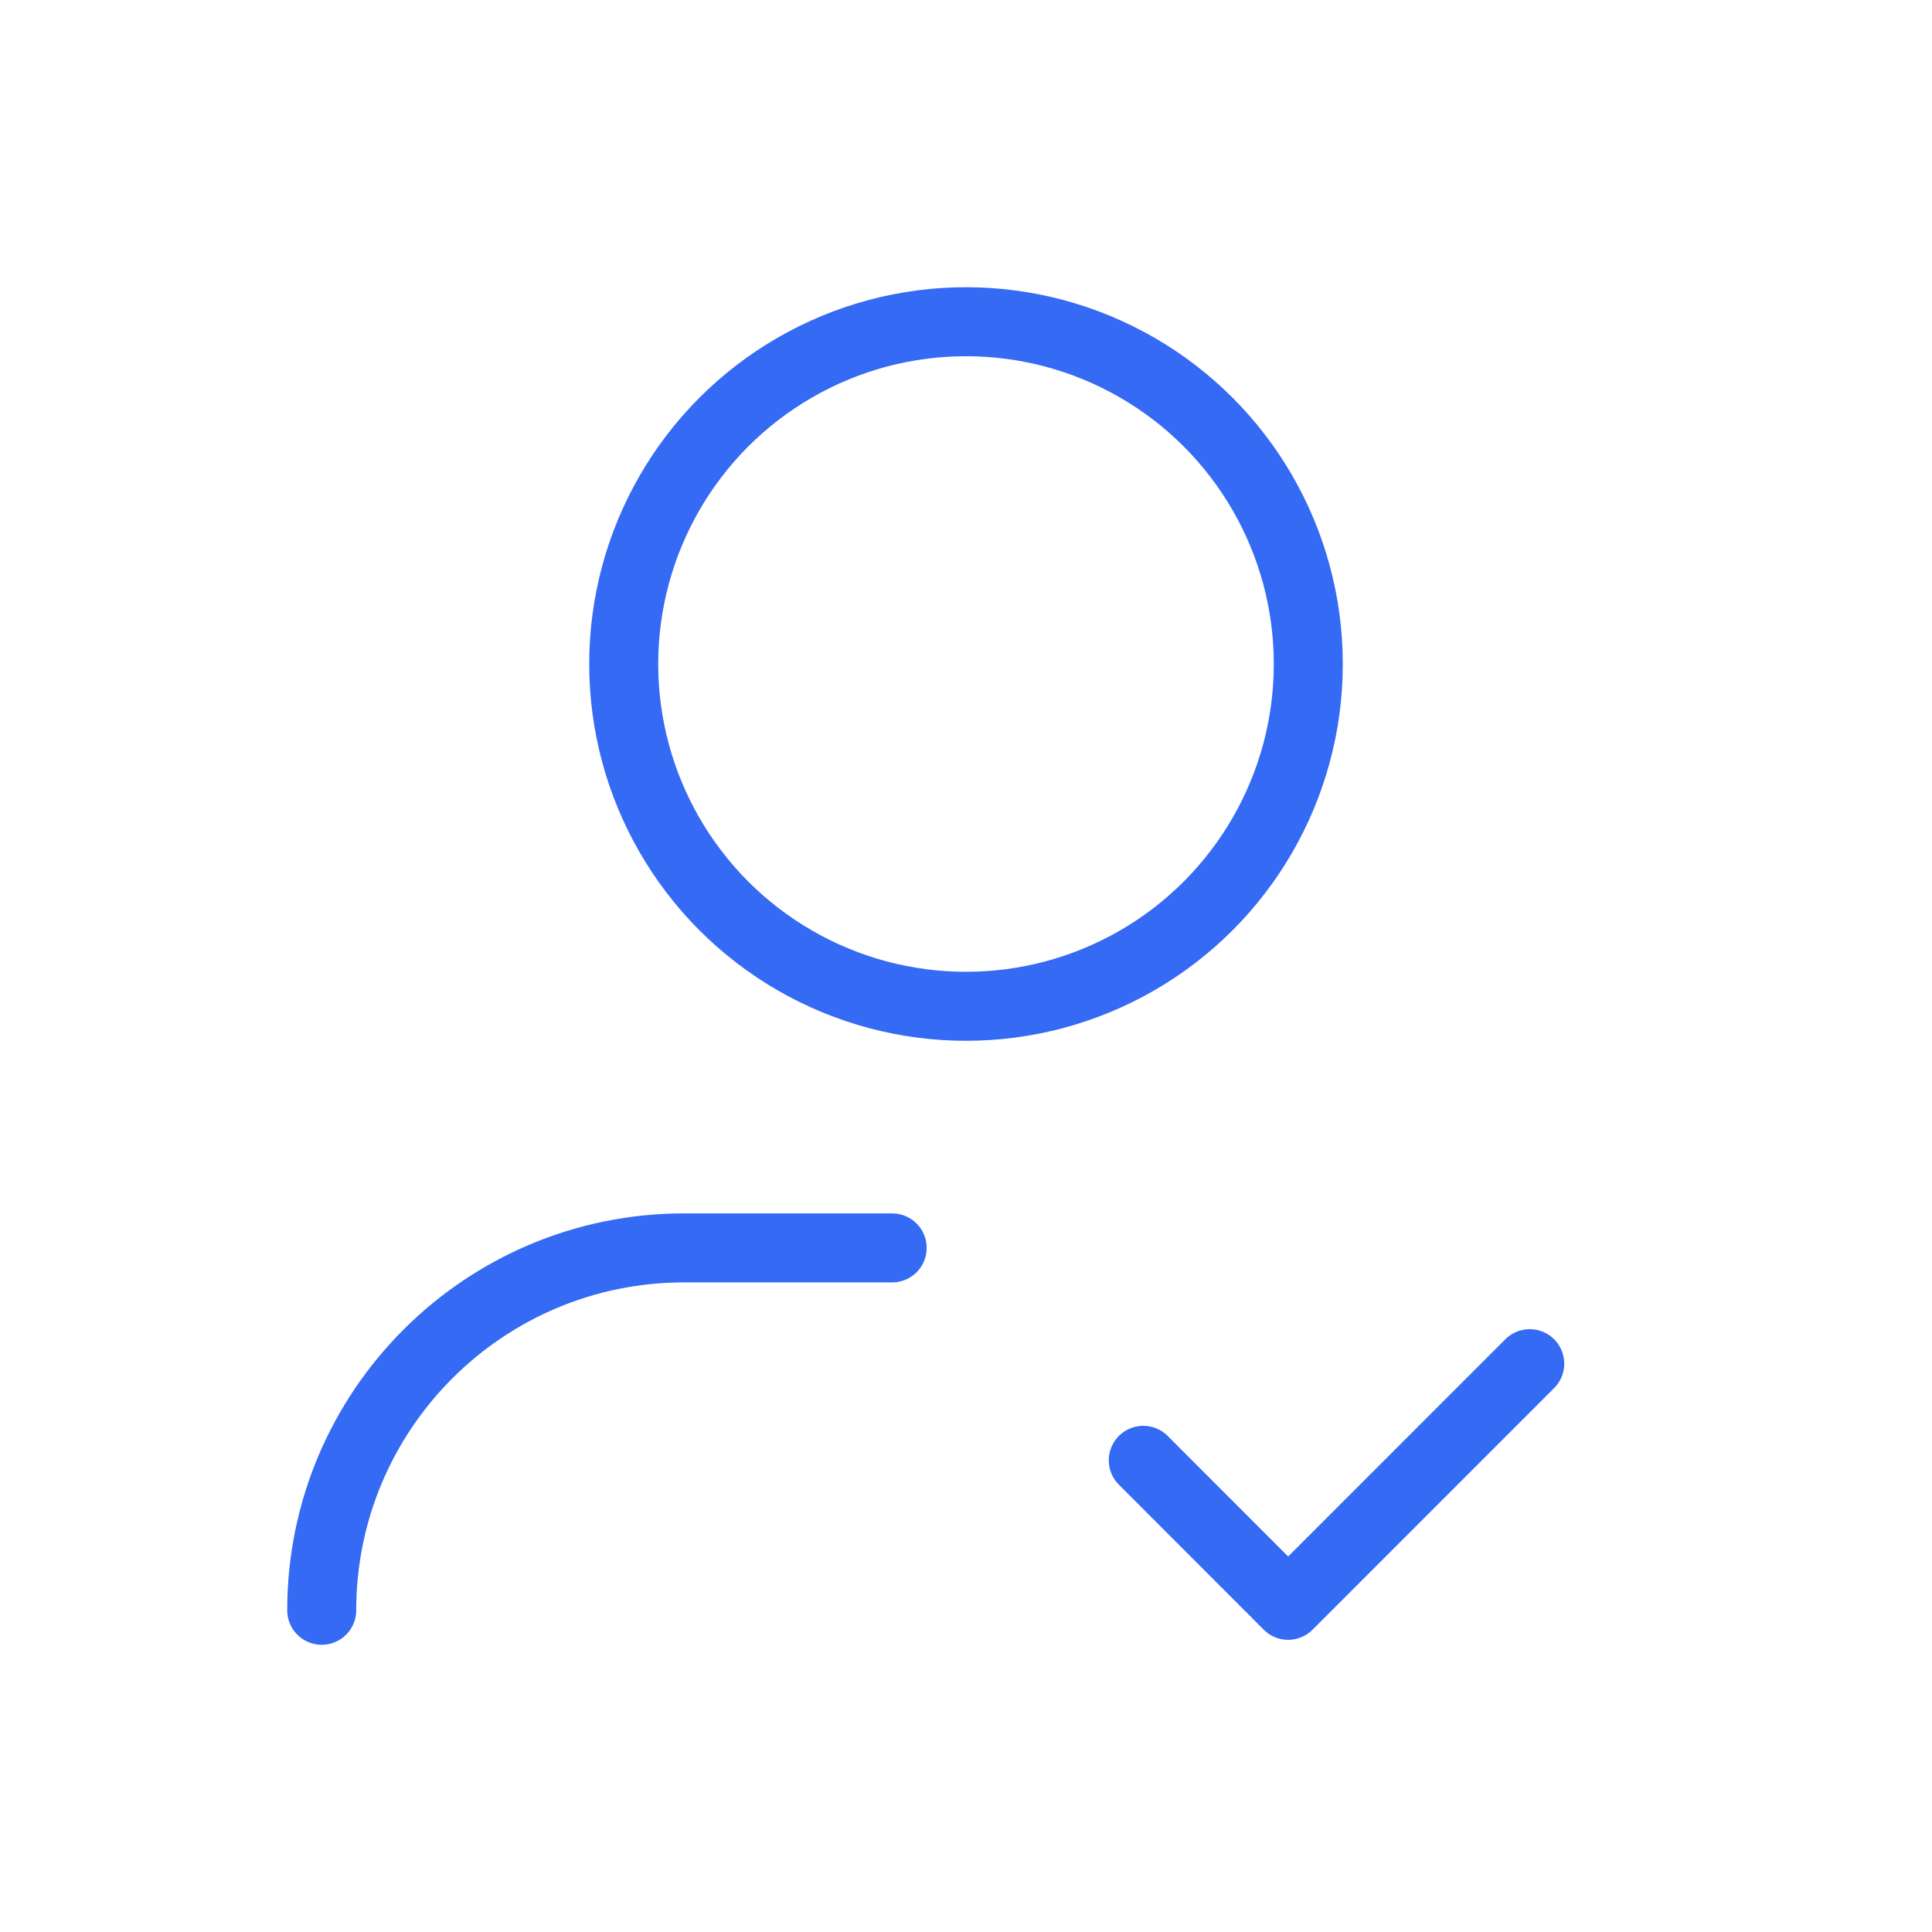 <svg width="42" height="42" viewBox="0 0 42 42" fill="none" xmlns="http://www.w3.org/2000/svg">
<ellipse cx="21" cy="14.435" rx="7.441" ry="7.441" stroke="#346AF4" stroke-width="1.5" stroke-linecap="round" stroke-linejoin="round"/>
<path d="M6.994 35.006C6.994 30.656 10.522 27.128 14.872 27.128H19.395" stroke="#346AF4" stroke-width="1.5" stroke-linecap="round" stroke-linejoin="round"/>
<path d="M33.255 29.645L28.003 34.898L24.854 31.746" stroke="#346AF4" stroke-width="1.5" stroke-linecap="round" stroke-linejoin="round"/>
</svg>
